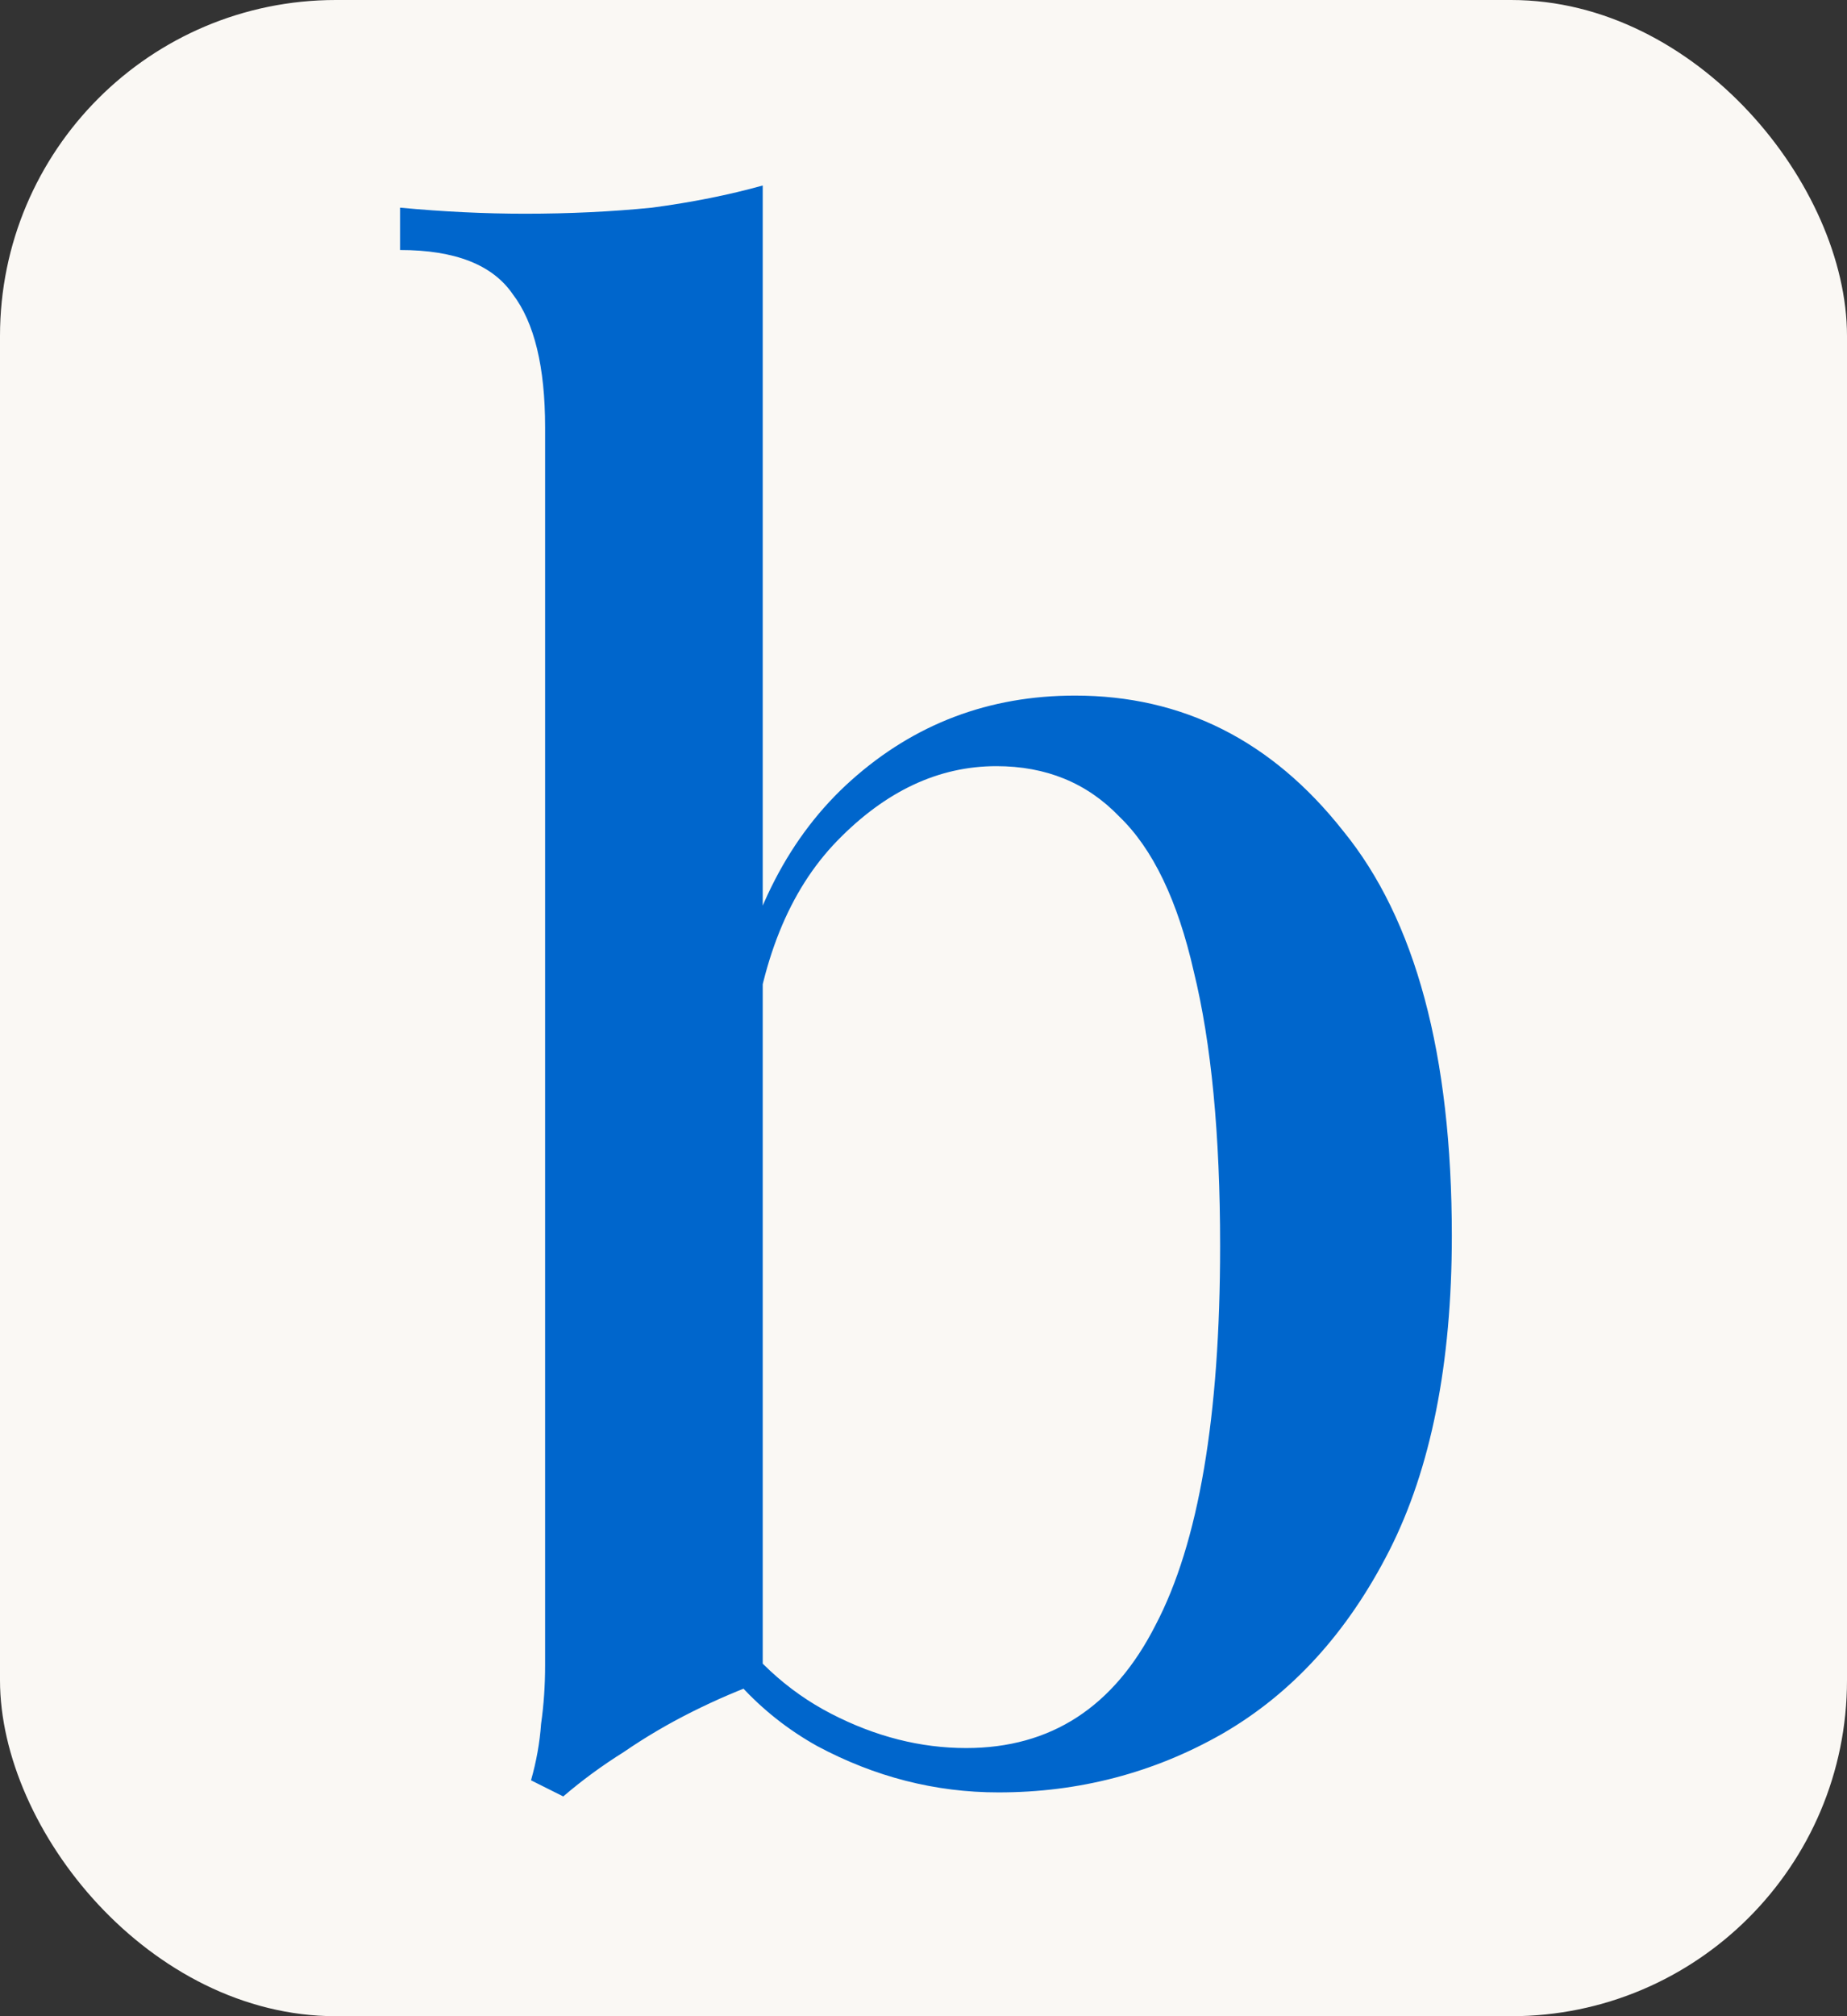 <svg width="22" height="24" viewBox="0 0 22 24" fill="none" xmlns="http://www.w3.org/2000/svg">
<rect x="0" y="0" width="22" height="24" fill="#333333" stroke="none"/>
<g clip-path="url(#clip0_89_264)">
<rect width="22" height="24" rx="4" fill="#FAF8F4"/>
<path d="M12.805 8.28C14.085 8.28 15.149 8.816 15.996 9.888C16.86 10.944 17.293 12.552 17.293 14.712C17.293 16.232 17.044 17.48 16.549 18.456C16.052 19.432 15.389 20.16 14.556 20.64C13.741 21.104 12.852 21.336 11.893 21.336C11.14 21.336 10.421 21.152 9.733 20.784C9.045 20.4 8.517 19.824 8.149 19.056L8.581 19.176C8.933 19.72 9.373 20.128 9.901 20.4C10.428 20.672 10.964 20.808 11.508 20.808C12.517 20.808 13.268 20.32 13.764 19.344C14.277 18.368 14.533 16.864 14.533 14.832C14.533 13.504 14.428 12.416 14.22 11.568C14.028 10.72 13.732 10.104 13.332 9.72C12.948 9.32 12.46 9.12 11.868 9.12C11.181 9.12 10.549 9.416 9.973 10.008C9.397 10.6 9.053 11.456 8.941 12.576L8.701 12.072C8.925 10.872 9.405 9.944 10.14 9.288C10.893 8.616 11.78 8.28 12.805 8.28ZM9.085 2.208V20.016C8.813 20.112 8.533 20.232 8.245 20.376C7.957 20.52 7.685 20.68 7.429 20.856C7.173 21.016 6.933 21.192 6.709 21.384L6.325 21.192C6.389 20.968 6.429 20.744 6.445 20.52C6.477 20.296 6.493 20.064 6.493 19.824V5.088C6.493 4.368 6.365 3.84 6.109 3.504C5.869 3.152 5.421 2.976 4.765 2.976V2.472C5.277 2.52 5.773 2.544 6.253 2.544C6.781 2.544 7.285 2.52 7.765 2.472C8.245 2.408 8.685 2.32 9.085 2.208Z" fill="#0066CC"/>
</g>
<defs>
<clipPath id="clip0_89_264">
<rect width="22" height="24" rx="4" fill="white"/>
</clipPath>
</defs>
</svg>
